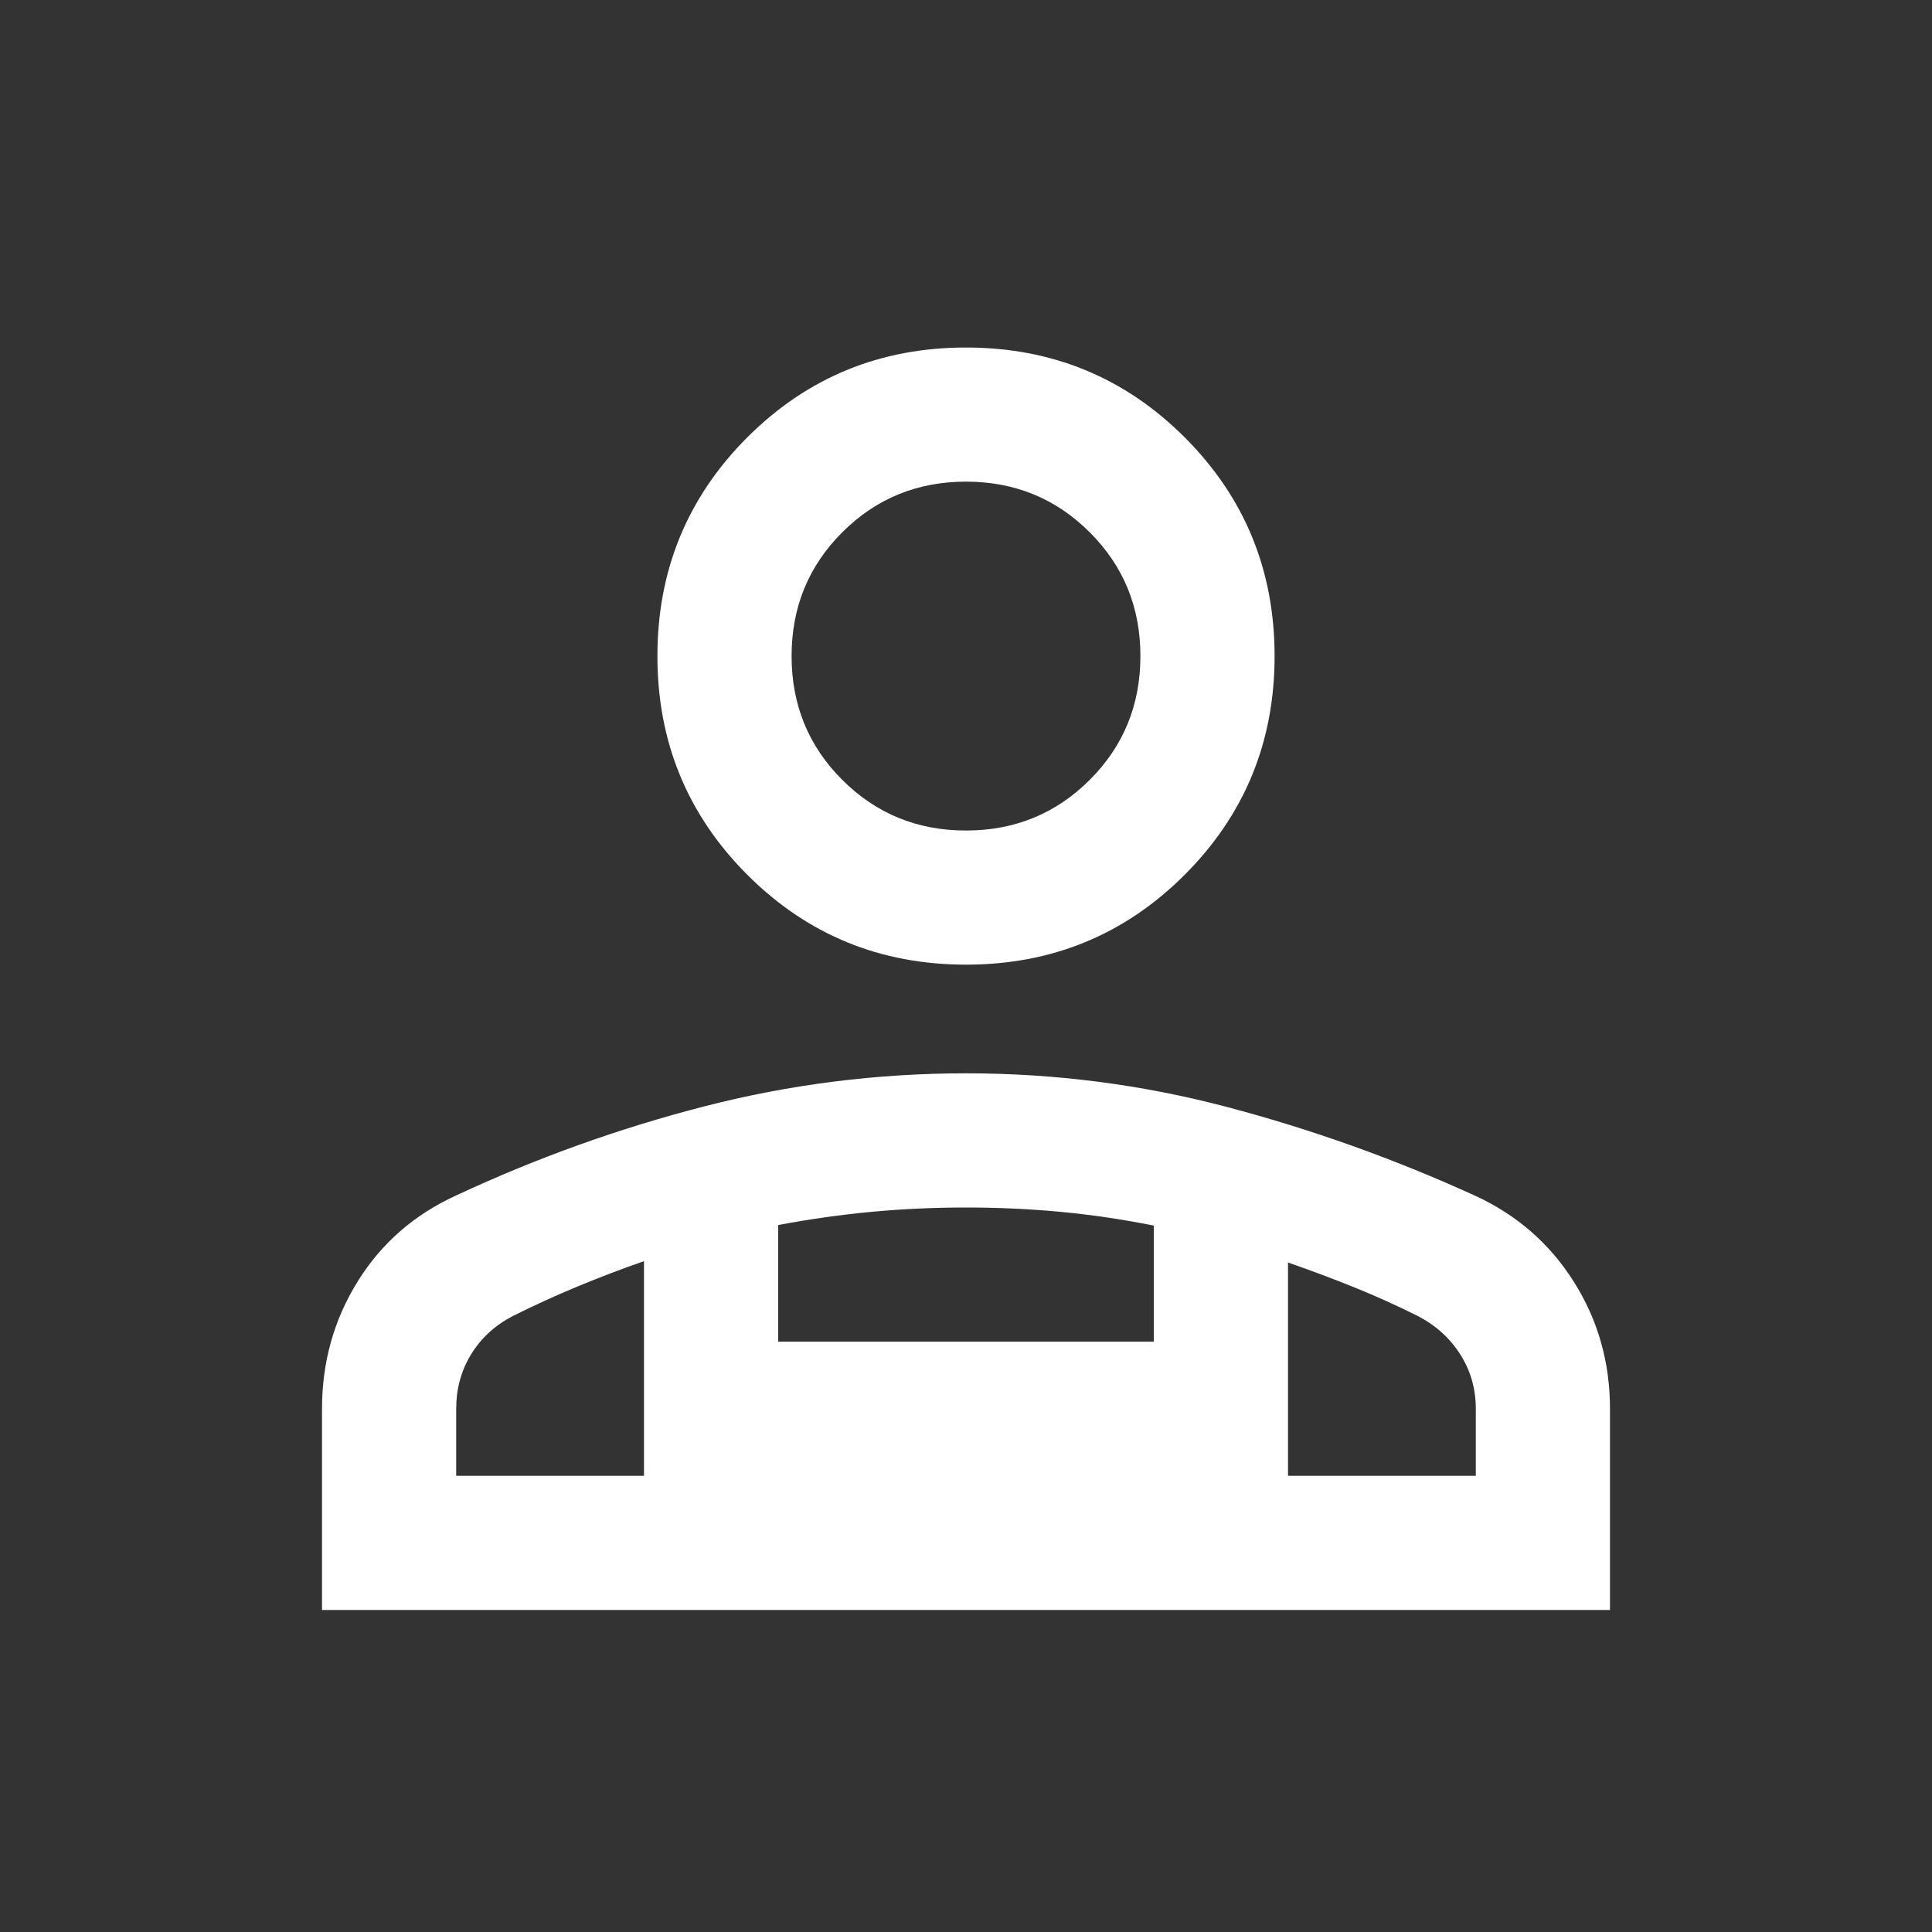 <svg width="40" height="40" viewBox="0 0 40 40" fill="none" xmlns="http://www.w3.org/2000/svg">
<rect x="0" y="0" width="40" height="40" fill="#333333" stroke="none"/>
<g id="person_apron">
<mask id="mask0_287_258" style="mask-type:alpha" maskUnits="userSpaceOnUse" x="0" y="0" width="40" height="40">
<rect id="Bounding box" width="40" height="40" fill="#D9D9D9"/>
</mask>
<g mask="url(#mask0_287_258)">
<path id="person_apron_2" d="M20 19.972C18.222 19.972 16.713 19.352 15.472 18.111C14.232 16.87 13.611 15.361 13.611 13.583C13.611 11.806 14.232 10.296 15.472 9.055C16.713 7.815 18.222 7.195 20 7.195C21.778 7.195 23.287 7.815 24.528 9.055C25.768 10.296 26.389 11.806 26.389 13.583C26.389 15.361 25.768 16.87 24.528 18.111C23.287 19.352 21.778 19.972 20 19.972ZM6.667 33.333V29.167C6.667 28.204 6.912 27.326 7.403 26.535C7.893 25.743 8.574 25.148 9.445 24.75C11.111 23.972 12.828 23.357 14.595 22.903C16.363 22.449 18.164 22.222 20 22.222C21.843 22.222 23.641 22.454 25.396 22.917C27.151 23.38 28.861 23.991 30.528 24.75C31.398 25.148 32.083 25.743 32.583 26.535C33.083 27.326 33.333 28.204 33.333 29.167V33.333H6.667ZM20 17.195C21.009 17.195 21.863 16.845 22.562 16.146C23.262 15.447 23.611 14.592 23.611 13.583C23.611 12.574 23.262 11.72 22.562 11.021C21.863 10.322 21.009 9.972 20 9.972C18.991 9.972 18.137 10.322 17.438 11.021C16.738 11.72 16.389 12.574 16.389 13.583C16.389 14.592 16.738 15.447 17.438 16.146C18.137 16.845 18.991 17.195 20 17.195ZM26.667 26.139V30.555H30.555V29.167C30.555 28.756 30.449 28.382 30.236 28.046C30.023 27.71 29.732 27.444 29.361 27.25C28.917 27.028 28.47 26.826 28.021 26.646C27.572 26.465 27.12 26.296 26.667 26.139ZM16.111 25.363V27.778H23.889V25.375C23.241 25.245 22.597 25.15 21.958 25.09C21.32 25.03 20.667 25 20 25C19.333 25 18.681 25.03 18.042 25.09C17.403 25.15 16.759 25.241 16.111 25.363ZM9.445 30.555H13.333V26.111C12.88 26.268 12.424 26.442 11.965 26.632C11.507 26.822 11.056 27.028 10.611 27.25C10.241 27.444 9.954 27.71 9.75 28.046C9.546 28.382 9.445 28.756 9.445 29.167V30.555Z" fill="white"/>
</g>
</g>
</svg>
